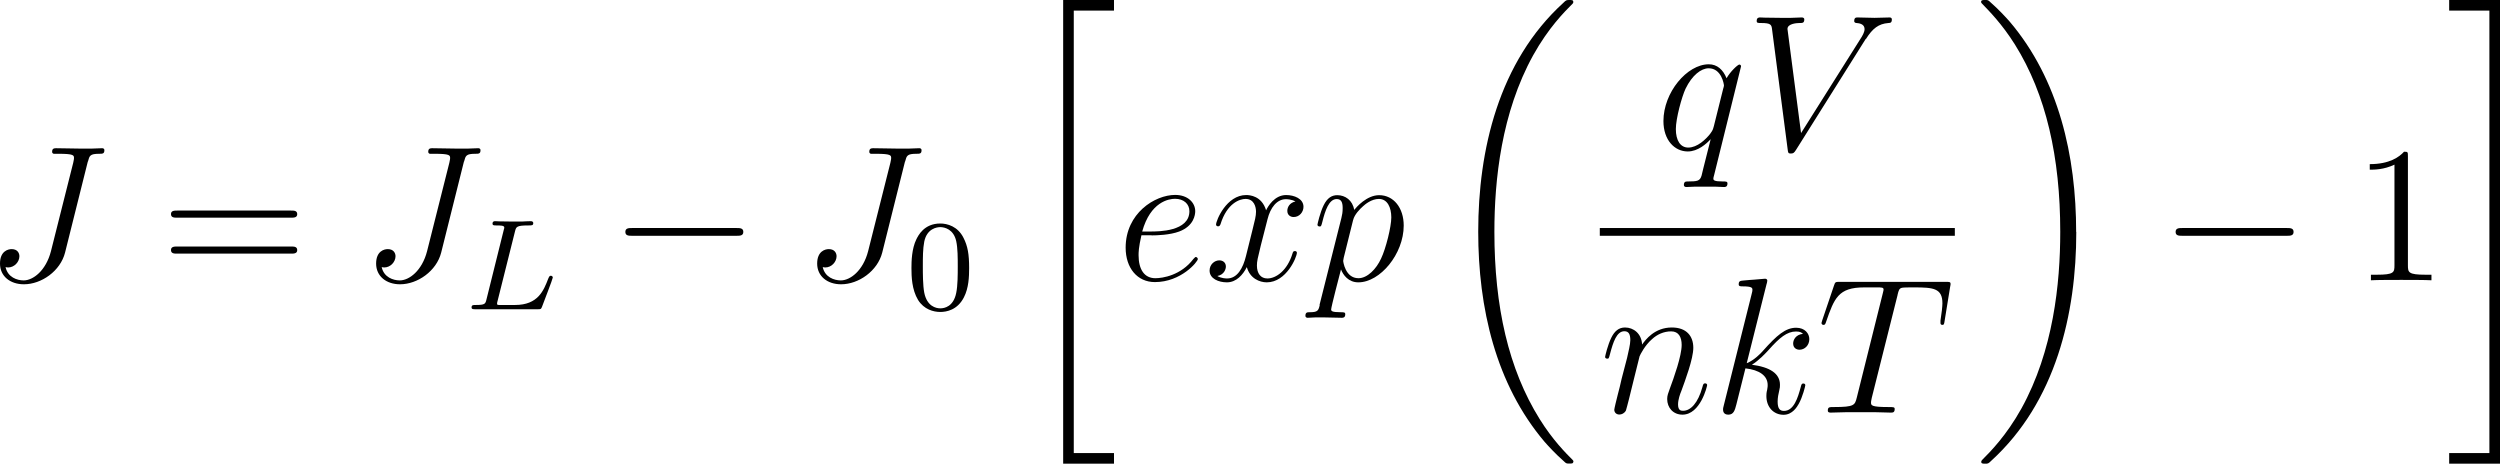<svg viewBox="0 0 193.29 35.85" xmlns="http://www.w3.org/2000/svg" data-name="Layer 1" id="Layer_1">
  <defs>
    <style>
      .cls-1 {
        fill: #000;
        stroke-width: 0px;
      }
    </style>
  </defs>
  <g id="page1">
    <path d="M6.8,12.49c.12-.45.15-.6.88-.6.24,0,.39,0,.39-.27,0-.16-.13-.16-.19-.16-.25,0-.54.03-.81.03h-.82c-.63,0-1.29-.03-1.91-.03-.13,0-.31,0-.31.27,0,.15.12.15.12.16h.37c1.2,0,1.2.12,1.2.34,0,.01,0,.12-.06.36l-1.72,6.83c-.39,1.52-1.39,2.26-2.11,2.26-.51,0-1.23-.24-1.4-1.03.06.01.13.03.19.03.49,0,.88-.43.88-.87,0-.24-.15-.55-.6-.55-.27,0-.9.15-.9,1.12s.78,1.6,1.85,1.6c1.36,0,2.82-1.03,3.18-2.45l1.76-7.04Z" class="cls-1" id="g3-74"></path>
    <path d="M22.5,16.83c.21,0,.48,0,.48-.27,0-.28-.25-.28-.48-.28h-8.8c-.21,0-.48,0-.48.27,0,.28.25.28.48.28h8.8ZM22.5,19.61c.21,0,.48,0,.48-.27,0-.28-.25-.28-.48-.28h-8.8c-.21,0-.48,0-.48.27,0,.28.25.28.48.28h8.8Z" class="cls-1" id="g5-61"></path>
    <path d="M35.88,12.49c.12-.45.15-.6.88-.6.24,0,.39,0,.39-.27,0-.16-.13-.16-.19-.16-.25,0-.54.03-.81.03h-.82c-.63,0-1.29-.03-1.91-.03-.13,0-.31,0-.31.27,0,.15.12.15.12.16h.37c1.2,0,1.2.12,1.2.34,0,.01,0,.12-.06.36l-1.72,6.83c-.39,1.52-1.39,2.26-2.11,2.26-.51,0-1.23-.24-1.4-1.03.06.01.13.03.19.03.49,0,.88-.43.88-.87,0-.24-.15-.55-.6-.55-.27,0-.9.15-.9,1.12s.78,1.6,1.85,1.6c1.36,0,2.82-1.03,3.18-2.45l1.76-7.04Z" class="cls-1" data-name="g3-74" id="g3-74-2"></path>
    <path d="M39.82,17.88c.09-.34.11-.45,1.03-.45.28,0,.38,0,.38-.19,0-.02-.02-.14-.17-.14-.21,0-.51.02-.72.03h-.72c-1.04,0-1.28-.03-1.34-.03-.04,0-.2,0-.2.19,0,.14.13.14.29.14.33,0,.62,0,.62.16,0,.04,0,.05-.04.18l-1.33,5.35c-.09.38-.11.46-.85.46-.19,0-.31,0-.31.19,0,.14.13.14.3.14h4.81c.25,0,.26,0,.34-.2.1-.28.83-2.15.83-2.25,0-.09-.08-.14-.15-.14-.11,0-.13.07-.2.22-.36.93-.79,2.04-2.57,2.04h-1.27c-.09-.02-.12-.02-.12-.09,0-.08.02-.16.04-.22l1.35-5.39Z" class="cls-1" id="g2-76"></path>
    <path d="M56.95,18.23c.25,0,.52,0,.52-.3s-.27-.3-.52-.3h-8.08c-.25,0-.52,0-.52.3s.27.3.52.3h8.08Z" class="cls-1" id="g1-0"></path>
    <path d="M69.98,12.49c.12-.45.15-.6.88-.6.24,0,.39,0,.39-.27,0-.16-.13-.16-.19-.16-.25,0-.54.03-.81.03h-.82c-.63,0-1.29-.03-1.91-.03-.13,0-.31,0-.31.27,0,.15.12.15.12.16h.37c1.2,0,1.2.12,1.2.34,0,.01,0,.12-.06.36l-1.72,6.83c-.39,1.52-1.39,2.26-2.11,2.26-.51,0-1.23-.24-1.4-1.03.06.01.13.03.19.03.49,0,.88-.43.88-.87,0-.24-.15-.55-.6-.55-.27,0-.9.15-.9,1.12s.78,1.6,1.85,1.6c1.36,0,2.82-1.03,3.18-2.45l1.76-7.04Z" class="cls-1" data-name="g3-74" id="g3-74-3"></path>
    <path d="M74.93,20.73c0-1.07-.11-1.71-.44-2.35-.44-.88-1.25-1.1-1.79-1.1-1.26,0-1.71.94-1.85,1.22-.36.73-.38,1.71-.38,2.23,0,.66.03,1.66.51,2.46.46.74,1.2.93,1.72.93.48,0,1.33-.15,1.83-1.14.37-.72.4-1.6.4-2.25ZM72.7,23.84c-.34,0-1.03-.16-1.24-1.21-.11-.57-.11-1.5-.11-2.02,0-.69,0-1.38.11-1.93.21-1.02.99-1.12,1.24-1.12.34,0,1.03.17,1.23,1.08.12.55.12,1.3.12,1.97,0,.59,0,1.48-.12,2.04-.21,1.05-.9,1.19-1.23,1.19Z" class="cls-1" id="g4-48"></path>
    <path d="M82.2,35.85h3.93v-.82h-3.11V.82h3.11v-.82h-3.93v35.85Z" class="cls-1" id="g0-20"></path>
    <path d="M89.03,18.2c.4,0,1.42-.03,2.14-.3,1.14-.43,1.24-1.3,1.24-1.57,0-.66-.57-1.26-1.55-1.26-1.57,0-3.83,1.42-3.83,4.08,0,1.57.9,2.66,2.26,2.66,2.03,0,3.32-1.58,3.32-1.78,0-.09-.09-.16-.15-.16-.04,0-.06.01-.19.15-.96,1.27-2.38,1.49-2.94,1.49-.85,0-1.3-.67-1.3-1.78,0-.21,0-.58.22-1.54h.79ZM88.31,17.9c.64-2.3,2.06-2.53,2.54-2.53.66,0,1.11.39,1.11.96,0,1.57-2.39,1.57-3.02,1.57h-.63Z" class="cls-1" id="g3-101"></path>
    <path d="M100.19,15.57c-.48.09-.66.45-.66.73,0,.36.28.48.49.48.45,0,.76-.39.76-.79,0-.63-.72-.91-1.34-.91-.91,0-1.42.9-1.55,1.18-.34-1.12-1.27-1.18-1.54-1.18-1.52,0-2.33,1.96-2.33,2.29,0,.06.06.13.16.13.12,0,.15-.09.18-.15.51-1.66,1.51-1.97,1.94-1.97.67,0,.81.63.81.99,0,.33-.09.67-.27,1.39l-.51,2.05c-.22.9-.66,1.72-1.45,1.72-.07,0-.45,0-.76-.19.54-.1.66-.55.66-.73,0-.3-.22-.48-.51-.48-.36,0-.75.31-.75.79,0,.63.7.91,1.34.91.72,0,1.23-.57,1.54-1.18.24.88.99,1.18,1.54,1.18,1.52,0,2.33-1.96,2.33-2.29,0-.07-.06-.13-.15-.13-.13,0-.15.07-.19.19-.4,1.32-1.27,1.93-1.94,1.93-.52,0-.81-.39-.81-1,0-.33.06-.57.3-1.55l.52-2.03c.22-.9.73-1.55,1.42-1.55.03,0,.45,0,.76.19Z" class="cls-1" id="g3-120"></path>
    <path d="M102.04,23.57c-.1.45-.16.57-.78.57-.18,0-.33,0-.33.28,0,.03.01.15.18.15.19,0,.4-.03.6-.03h.64c.31,0,1.08.03,1.39.03.09,0,.27,0,.27-.27,0-.16-.1-.16-.36-.16-.69,0-.73-.1-.73-.22,0-.18.67-2.75.76-3.09.16.42.57,1,1.34,1,1.69,0,3.51-2.2,3.51-4.39,0-1.37-.78-2.35-1.9-2.35-.96,0-1.76.93-1.93,1.14-.12-.75-.7-1.14-1.3-1.14-.43,0-.78.21-1.06.78-.27.54-.48,1.45-.48,1.51s.06.13.16.13c.12,0,.13-.01.22-.36.22-.88.51-1.76,1.11-1.76.34,0,.46.24.46.69,0,.36-.04.51-.1.78l-1.69,6.72ZM104.62,17.01c.1-.42.52-.85.76-1.06.16-.15.66-.57,1.23-.57.66,0,.96.66.96,1.43,0,.72-.42,2.41-.79,3.18-.37.81-1.06,1.52-1.75,1.52-1.02,0-1.18-1.29-1.18-1.34,0-.04.03-.16.04-.24l.73-2.93Z" class="cls-1" id="g3-112"></path>
    <path d="M121.66,35.7c0-.06-.03-.09-.06-.13-.55-.55-1.55-1.55-2.56-3.17-2.41-3.86-3.5-8.71-3.5-14.47,0-4.02.54-9.21,3-13.66,1.18-2.12,2.41-3.35,3.06-4,.04-.04.04-.07.04-.12,0-.15-.1-.15-.31-.15s-.24,0-.46.22c-5.01,4.56-6.58,11.4-6.58,17.69,0,5.87,1.34,11.79,5.14,16.26.3.34.87.96,1.48,1.49.18.18.21.18.42.18s.31,0,.31-.15Z" class="cls-1" id="g0-18"></path>
    <path d="M134.61,5.12c0-.07-.06-.13-.13-.13-.12,0-.7.54-.99,1.06-.27-.67-.73-1.08-1.37-1.08-1.69,0-3.51,2.18-3.51,4.39,0,1.48.87,2.35,1.88,2.35.79,0,1.45-.6,1.76-.94h.01s-.57,2.26-.57,2.26l-.13.54c-.13.45-.36.45-1.06.46-.16,0-.31,0-.31.28,0,.1.09.15.19.15.21,0,.48-.03.69-.03h1.52c.22,0,.48.03.7.03.09,0,.27,0,.27-.28,0-.15-.12-.15-.34-.15-.7,0-.75-.1-.75-.22,0-.07.01-.09.06-.28l2.08-8.4ZM132.5,9.78c-.07.25-.07.28-.28.57-.33.42-.99,1.06-1.69,1.06-.61,0-.96-.55-.96-1.43,0-.82.46-2.5.75-3.12.51-1.05,1.21-1.58,1.79-1.58.99,0,1.18,1.23,1.18,1.34,0,.01-.04.21-.06.24l-.73,2.93Z" class="cls-1" id="g3-113"></path>
    <path d="M144.27,3.01c.51-.81.97-1.17,1.73-1.23.15-.01.27-.01.27-.28,0-.06-.03-.15-.16-.15-.27,0-.91.03-1.18.03-.43,0-.88-.03-1.3-.03-.12,0-.27,0-.27.28,0,.13.13.15.19.15.55.04.61.31.61.49,0,.22-.21.57-.22.58l-4.69,7.44-1.05-8.05c0-.43.78-.46.94-.46.22,0,.36,0,.36-.28,0-.15-.16-.15-.21-.15-.25,0-.55.03-.81.03h-.84c-1.09,0-1.54-.03-1.55-.03-.09,0-.27,0-.27.27,0,.16.1.16.34.16.76,0,.81.13.85.51l1.2,9.22c.04.31.04.36.25.36.18,0,.25-.04.4-.28l5.39-8.58Z" class="cls-1" id="g3-86"></path>
    <rect height=".6" width="27.45" y="17.63" x="123.69" class="cls-1"></rect>
    <path d="M126.77,27.54c.03-.09.4-.84.96-1.32.39-.36.9-.6,1.48-.6s.81.45.81,1.05c0,.85-.61,2.56-.91,3.36-.13.36-.21.55-.21.82,0,.67.46,1.21,1.18,1.21,1.39,0,1.91-2.2,1.91-2.29,0-.07-.06-.13-.15-.13-.13,0-.15.04-.22.3-.34,1.23-.91,1.82-1.49,1.82-.15,0-.39-.01-.39-.49,0-.37.16-.82.25-1.03.3-.82.93-2.5.93-3.35,0-.9-.52-1.57-1.66-1.57-1.33,0-2.03.94-2.3,1.32-.04-.85-.66-1.32-1.32-1.32-.48,0-.81.28-1.06.79-.27.54-.48,1.43-.48,1.49s.06.13.16.13c.12,0,.13-.01.22-.36.24-.91.51-1.76,1.11-1.76.34,0,.46.24.46.69,0,.33-.15.91-.25,1.37l-.42,1.61c-.06.28-.22.96-.3,1.23-.1.39-.27,1.09-.27,1.17,0,.21.16.37.39.37.18,0,.39-.09.51-.31.03-.07.16-.6.24-.9l.33-1.34.49-1.97Z" class="cls-1" id="g3-110"></path>
    <path d="M136.6,21.92c.01-.06.04-.15.04-.22,0-.15-.15-.15-.18-.15-.01,0-.55.04-.82.07-.25.01-.48.04-.75.06-.36.03-.46.04-.46.31,0,.15.15.15.3.15.76,0,.76.13.76.28,0,.06,0,.09-.07.36l-2.14,8.55c-.06.22-.06.25-.06.34,0,.33.25.39.4.39.42,0,.51-.33.63-.79l.7-2.79c1.08.12,1.72.57,1.72,1.29,0,.09,0,.15-.04.37-.06.22-.06.4-.06.48,0,.87.57,1.45,1.33,1.45.69,0,1.05-.63,1.17-.84.31-.55.51-1.39.51-1.45,0-.07-.06-.13-.15-.13-.13,0-.15.06-.21.3-.21.78-.52,1.82-1.29,1.82-.3,0-.49-.15-.49-.72,0-.28.06-.61.12-.84.06-.27.06-.28.06-.46,0-.88-.79-1.37-2.17-1.55.54-.33,1.08-.91,1.29-1.14.85-.96,1.43-1.43,2.12-1.43.34,0,.43.09.54.18-.55.06-.76.45-.76.75,0,.36.28.48.49.48.4,0,.76-.34.76-.82,0-.43-.34-.88-1.02-.88-.82,0-1.49.58-2.56,1.78-.15.18-.7.75-1.26.96l1.54-6.14Z" class="cls-1" id="g3-107"></path>
    <path d="M146.71,22.8c.09-.36.12-.49.34-.55.12-.03.61-.03.93-.03,1.49,0,2.2.06,2.2,1.23,0,.22-.06.79-.15,1.34v.18c-.01.06.04.15.13.15.15,0,.15-.07.19-.31l.43-2.65c.03-.13.03-.16.03-.21,0-.16-.09-.16-.39-.16h-8.17c-.34,0-.36.01-.45.28l-.91,2.69s-.06.19-.06.21c0,.07.06.15.15.15.12,0,.15-.06.21-.25.63-1.81.94-2.65,2.93-2.65h1c.36,0,.51,0,.51.16,0,.04,0,.07-.07.34l-2,8.02c-.15.58-.18.73-1.76.73-.37,0-.48,0-.48.28,0,.15.16.15.24.15.37,0,.76-.03,1.14-.03h2.33c.37,0,.78.03,1.15.03.16,0,.31,0,.31-.28,0-.15-.1-.15-.49-.15-1.34,0-1.34-.13-1.34-.36,0-.01,0-.12.06-.36l2-7.97Z" class="cls-1" id="g3-84"></path>
    <path d="M160.52,17.93c0-5.87-1.34-11.79-5.14-16.26-.3-.34-.87-.96-1.48-1.49-.18-.18-.21-.18-.42-.18-.18,0-.31,0-.31.15,0,.06.06.12.09.15.52.54,1.52,1.54,2.53,3.15,2.41,3.86,3.5,8.71,3.5,14.47,0,4.02-.54,9.21-3,13.66-1.18,2.12-2.42,3.36-3.05,3.99-.03.04-.06.09-.06.13,0,.15.13.15.31.15.21,0,.24,0,.46-.22,5.01-4.56,6.58-11.4,6.58-17.69Z" class="cls-1" id="g0-19"></path>
    <path d="M176.81,18.23c.25,0,.52,0,.52-.3s-.27-.3-.52-.3h-8.08c-.25,0-.52,0-.52.3s.27.3.52.3h8.08Z" class="cls-1" data-name="g1-0" id="g1-0-2"></path>
    <path d="M186.17,12.09c0-.34,0-.36-.3-.36-.36.4-1.11.96-2.65.96v.43c.34,0,1.09,0,1.91-.39v7.79c0,.54-.04.72-1.36.72h-.46v.43c.4-.03,1.85-.03,2.35-.03s1.93,0,2.33.03v-.43h-.46c-1.32,0-1.36-.18-1.36-.72v-8.43Z" class="cls-1" id="g5-49"></path>
    <path d="M192.47,35.03h-3.11v.82h3.93V0h-3.93v.82h3.11v34.21Z" class="cls-1" id="g0-21"></path>
  </g>
</svg>